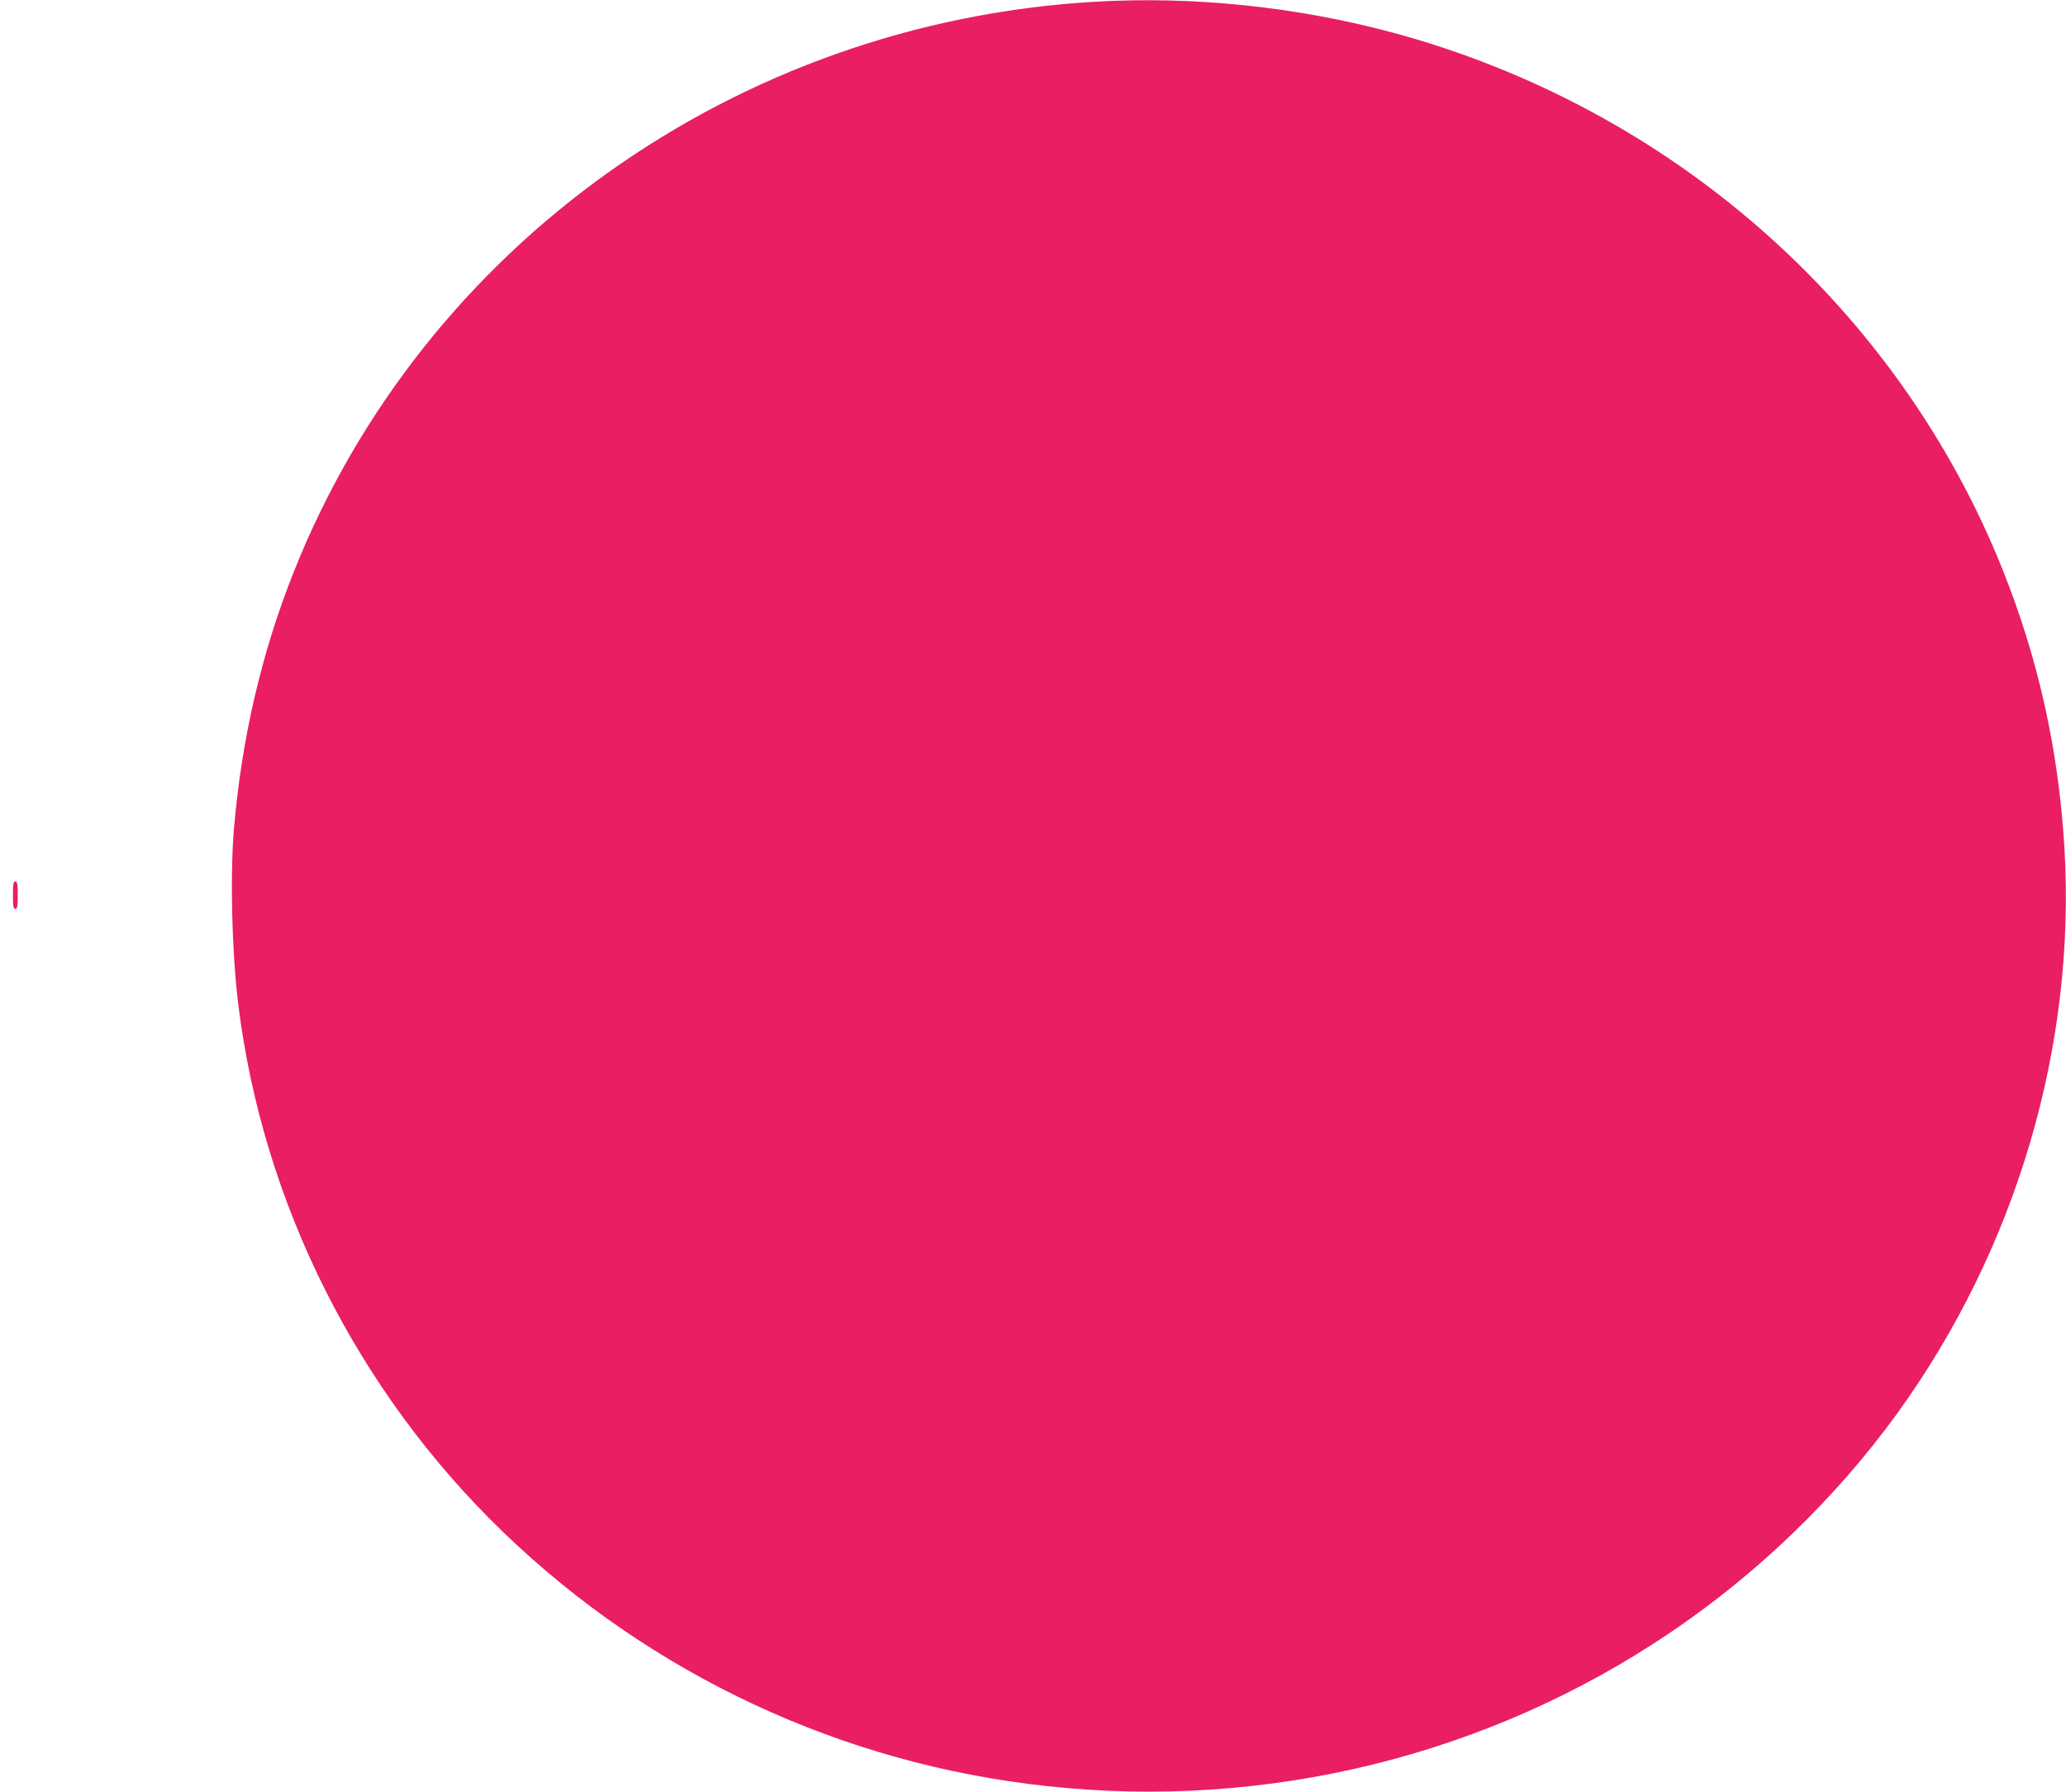 <?xml version="1.0" standalone="no"?>
<!DOCTYPE svg PUBLIC "-//W3C//DTD SVG 20010904//EN"
 "http://www.w3.org/TR/2001/REC-SVG-20010904/DTD/svg10.dtd">
<svg version="1.0" xmlns="http://www.w3.org/2000/svg"
 width="1280pt" height="1110pt" viewBox="0 0 1280 1110"
 preserveAspectRatio="xMidYMid meet">
<g transform="translate(0,1110) scale(0.1,-0.1)"
fill="#e91e63" stroke="none">
<path d="M6780 11089 c-2217 -130 -4154 -1508 -4959 -3529 -200 -501 -325
-1038 -372 -1600 -24 -291 -12 -761 27 -1080 152 -1232 737 -2397 1640 -3269
917 -885 2103 -1439 3374 -1575 1361 -147 2725 188 3850 946 543 365 1030 834
1410 1357 741 1021 1114 2280 1040 3514 -37 605 -161 1163 -382 1717 -651
1628 -2056 2864 -3783 3329 -596 160 -1234 226 -1845 190z"/>
<path d="M80 5555 c0 -69 3 -85 15 -85 12 0 15 16 15 85 0 69 -3 85 -15 85
-12 0 -15 -16 -15 -85z"/>
</g>
</svg>
